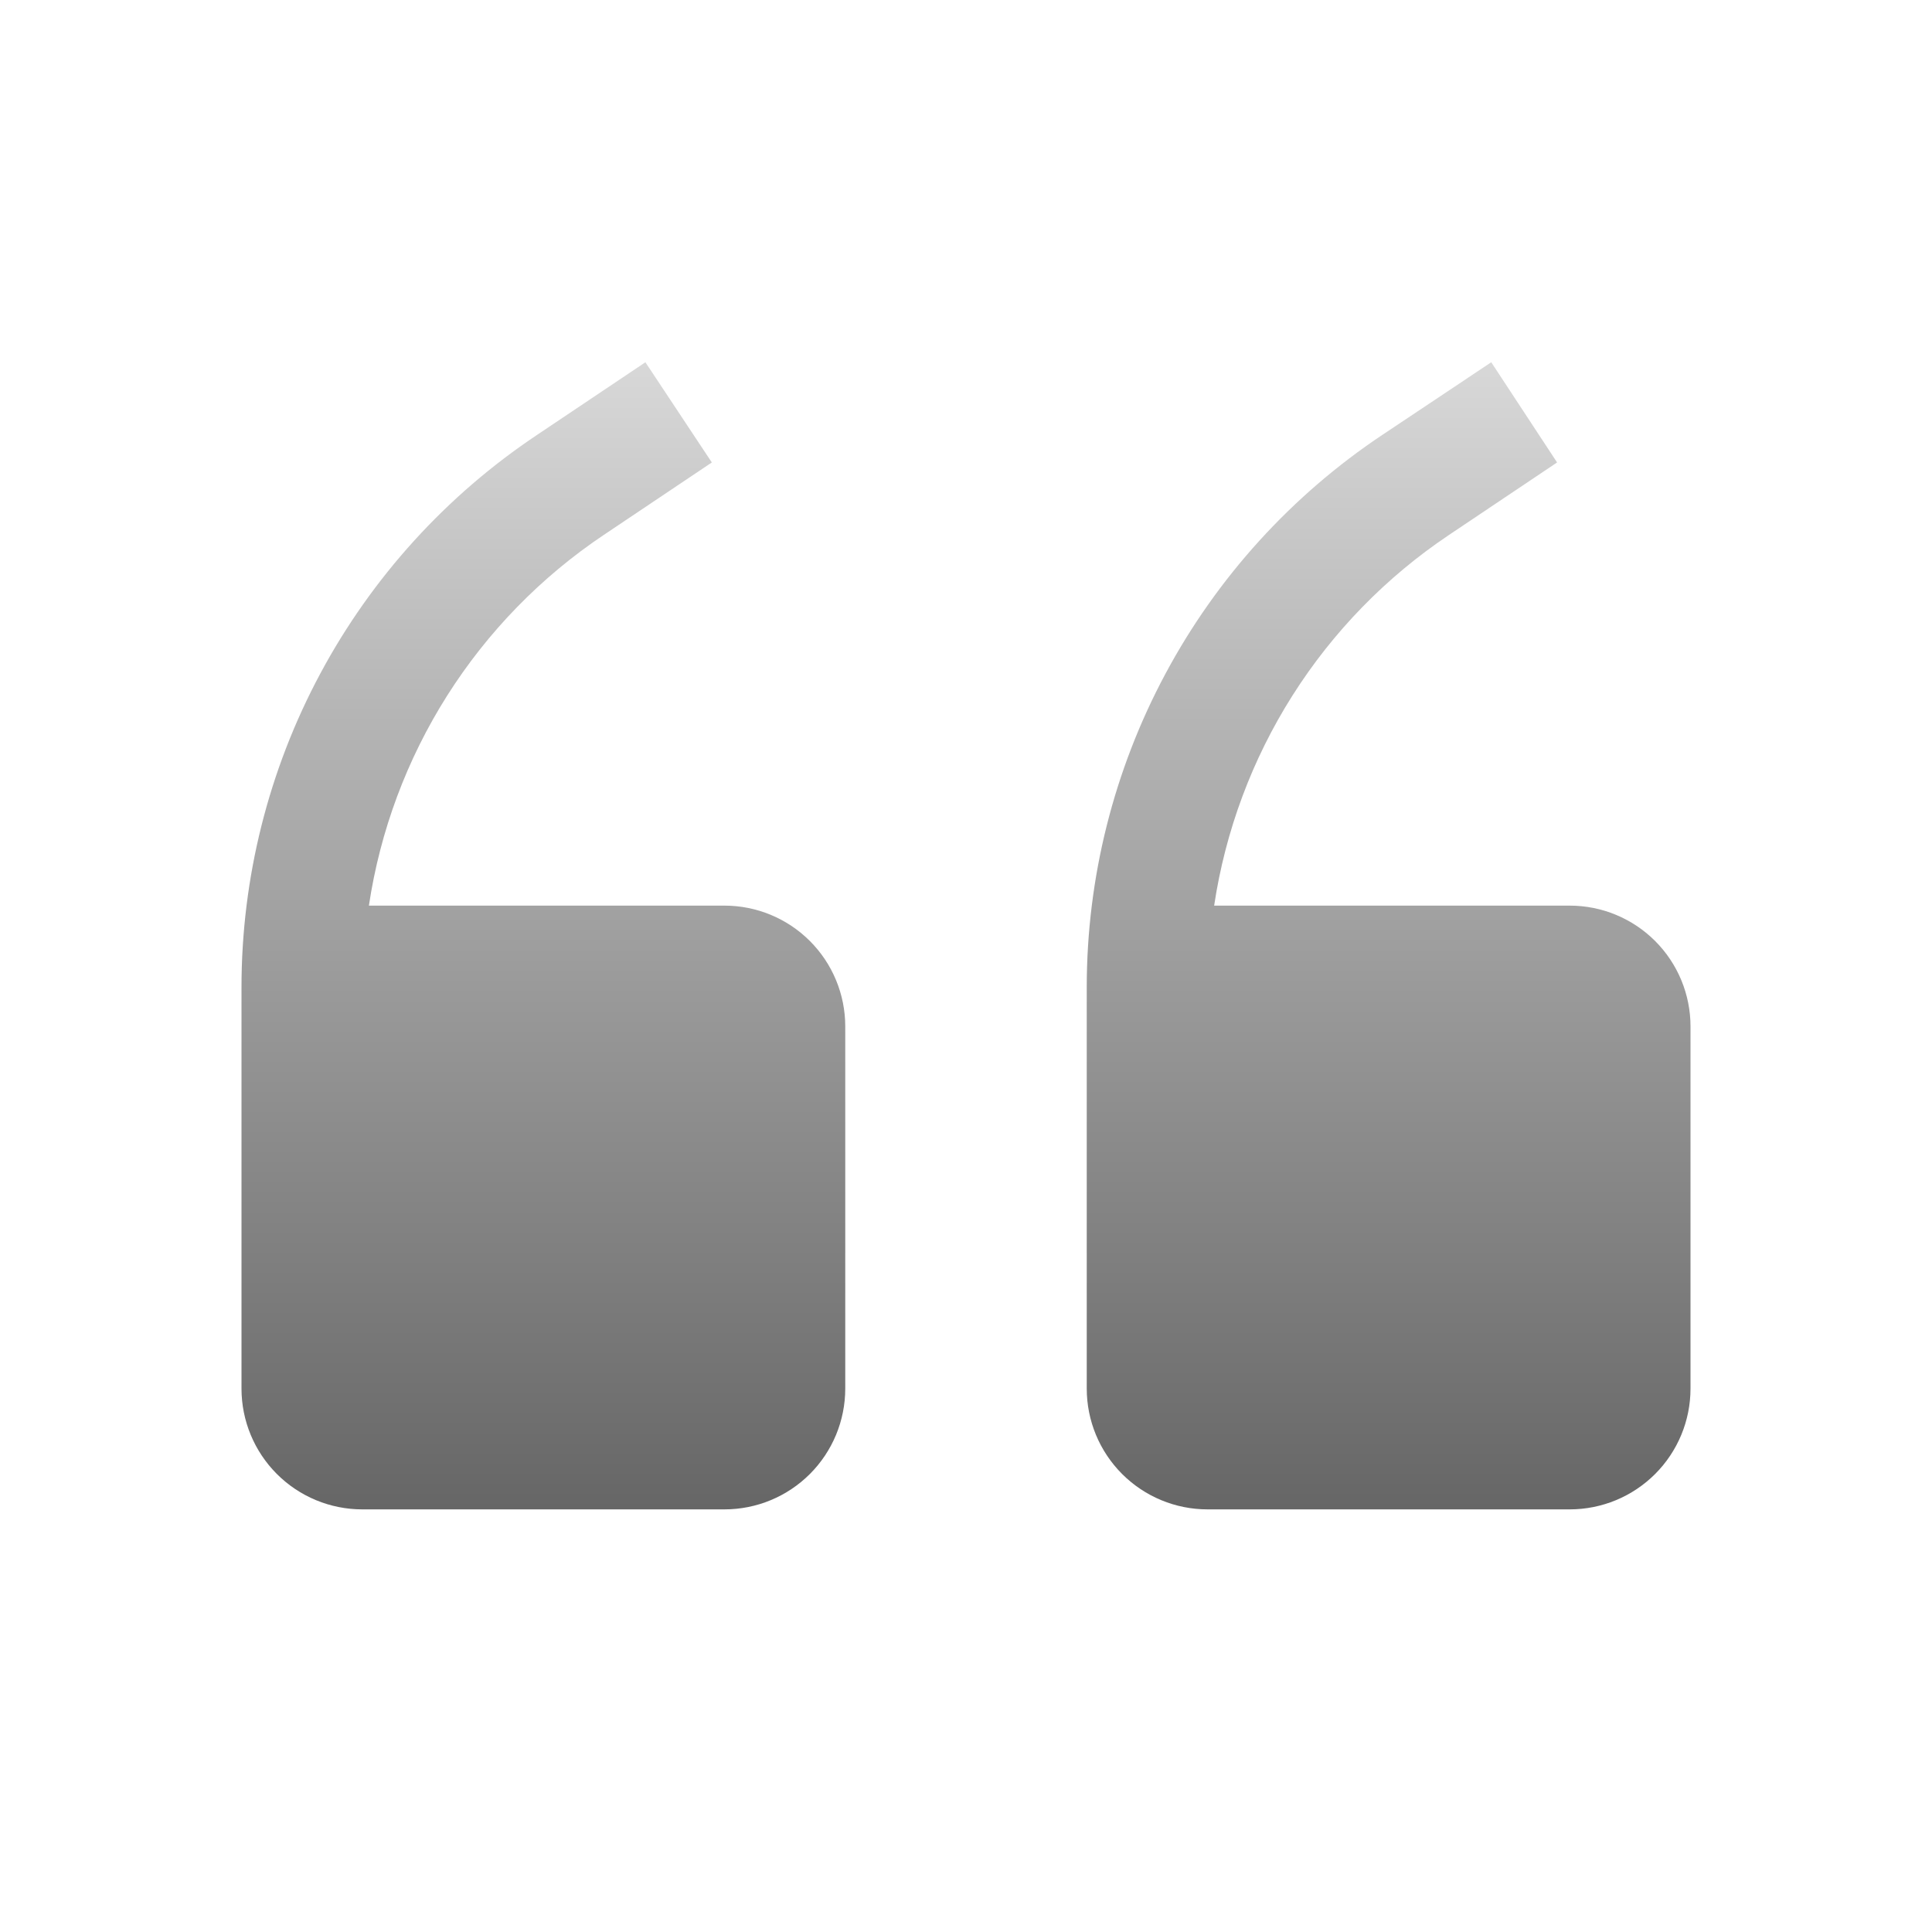 <svg width="68" height="68" viewBox="0 0 68 68" fill="none" xmlns="http://www.w3.org/2000/svg">
<g id="carbon:quotes">
<path id="Vector" d="M25.5 31.875H12.984C13.379 29.245 14.318 26.726 15.741 24.48C17.165 22.233 19.041 20.308 21.25 18.828L25.054 16.277L22.716 12.75L18.913 15.3C15.711 17.434 13.085 20.325 11.269 23.716C9.452 27.108 8.501 30.896 8.5 34.744V48.875C8.5 50.002 8.948 51.083 9.745 51.88C10.542 52.677 11.623 53.125 12.75 53.125H25.5C26.627 53.125 27.708 52.677 28.505 51.88C29.302 51.083 29.75 50.002 29.75 48.875V36.125C29.75 34.998 29.302 33.917 28.505 33.12C27.708 32.323 26.627 31.875 25.5 31.875ZM55.25 31.875H42.734C43.129 29.245 44.068 26.726 45.491 24.48C46.914 22.233 48.791 20.308 51 18.828L54.804 16.277L52.487 12.75L48.663 15.3C45.461 17.434 42.835 20.325 41.019 23.716C39.202 27.108 38.251 30.896 38.25 34.744V48.875C38.25 50.002 38.698 51.083 39.495 51.88C40.292 52.677 41.373 53.125 42.5 53.125H55.25C56.377 53.125 57.458 52.677 58.255 51.88C59.052 51.083 59.5 50.002 59.5 48.875V36.125C59.5 34.998 59.052 33.917 58.255 33.12C57.458 32.323 56.377 31.875 55.25 31.875Z" fill="url(#paint0_linear_10092_207202)" fill-opacity="0.6"/>
</g>
<defs>
<linearGradient id="paint0_linear_10092_207202" x1="34" y1="12.75" x2="34" y2="53.125" gradientUnits="userSpaceOnUse">
<stop stop-color="#BEBEBE"/>
<stop offset="1"/>
</linearGradient>
</defs>
</svg>
